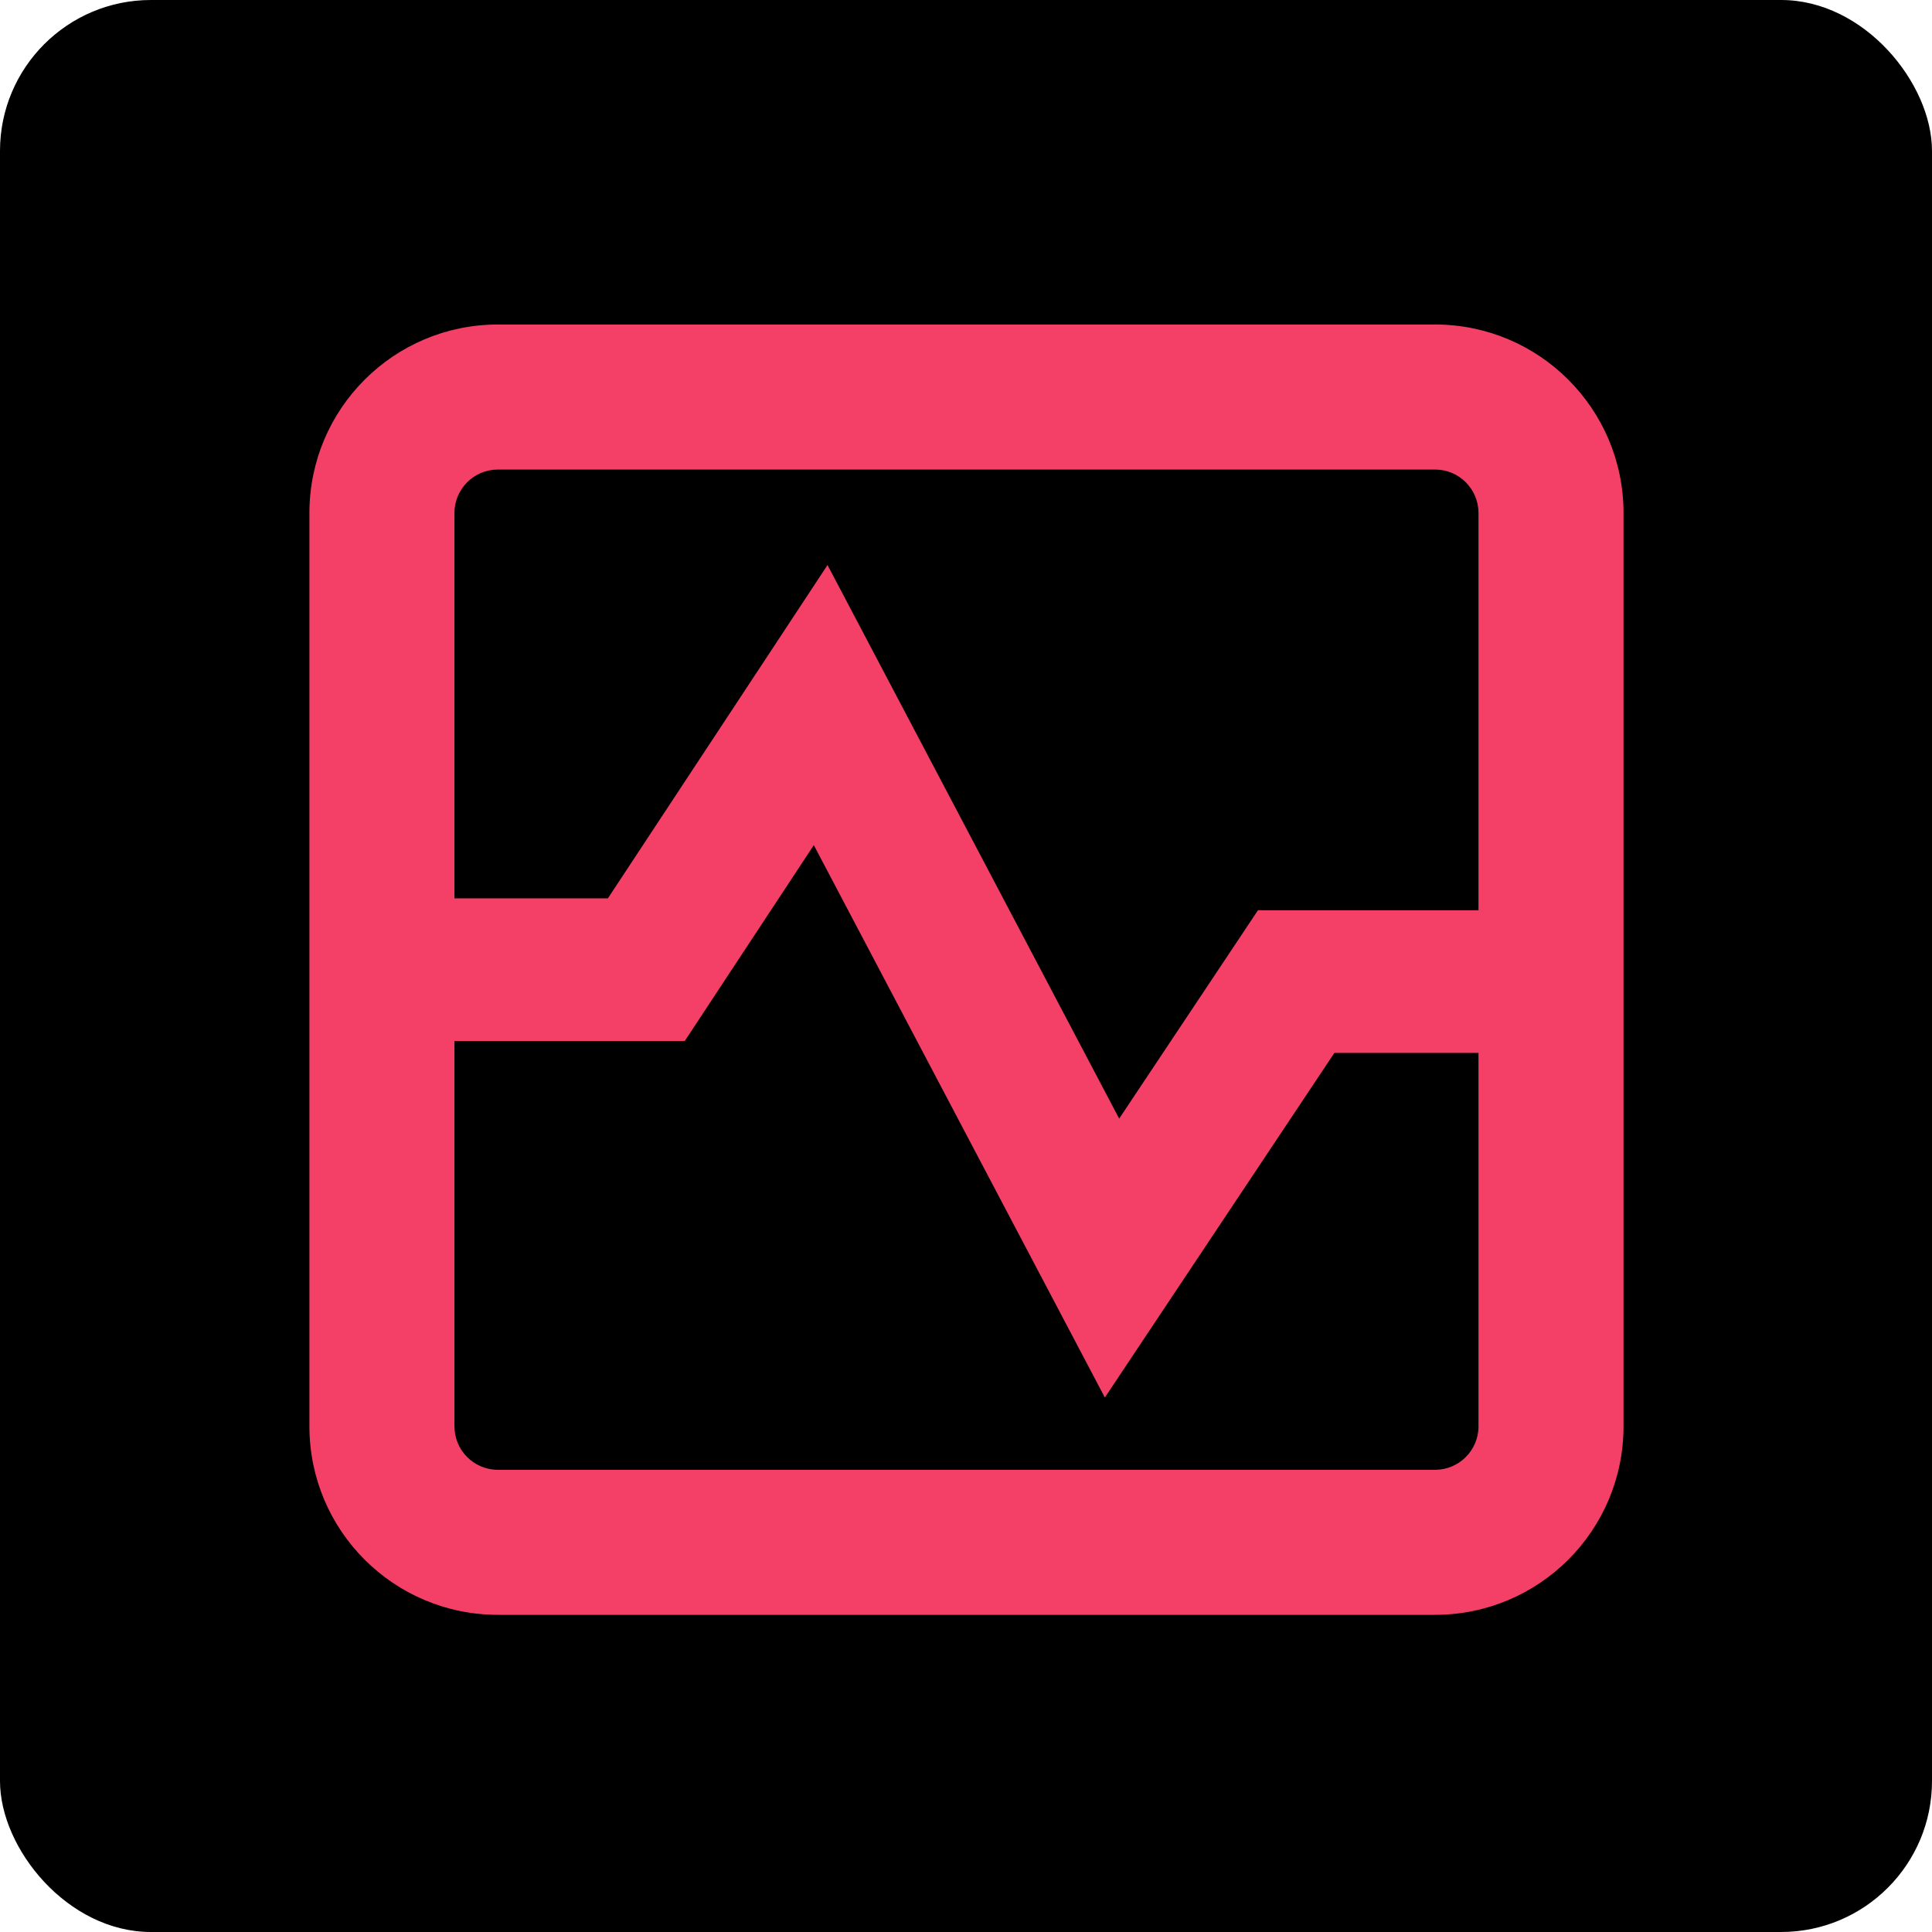 <svg width="256" height="256" viewBox="0 0 256 256" fill="none" xmlns="http://www.w3.org/2000/svg">
<rect width="256" height="256" rx="20" fill="black"/>
<path d="M190.156 62.216C193.33 62.216 195.908 64.798 195.908 67.969V189.004C195.908 192.177 193.327 194.756 190.156 194.756H65.969C62.795 194.756 60.216 192.174 60.216 189.004V67.969C60.216 64.795 62.798 62.216 65.969 62.216H190.156ZM190.156 43H65.969C52.18 43 41 54.179 41 67.969V189.004C41 202.793 52.18 213.972 65.969 213.972H190.156C203.945 213.972 215.125 202.793 215.125 189.004V67.969C215.125 54.179 203.945 43 190.156 43Z" fill="#F44066"/>
<path d="M55.5 128.487H85.639L108.742 93.427L147.348 166.7L171.749 130.065H200.658" stroke="#F44066" stroke-width="18.906" stroke-miterlimit="10"/>
</svg>
